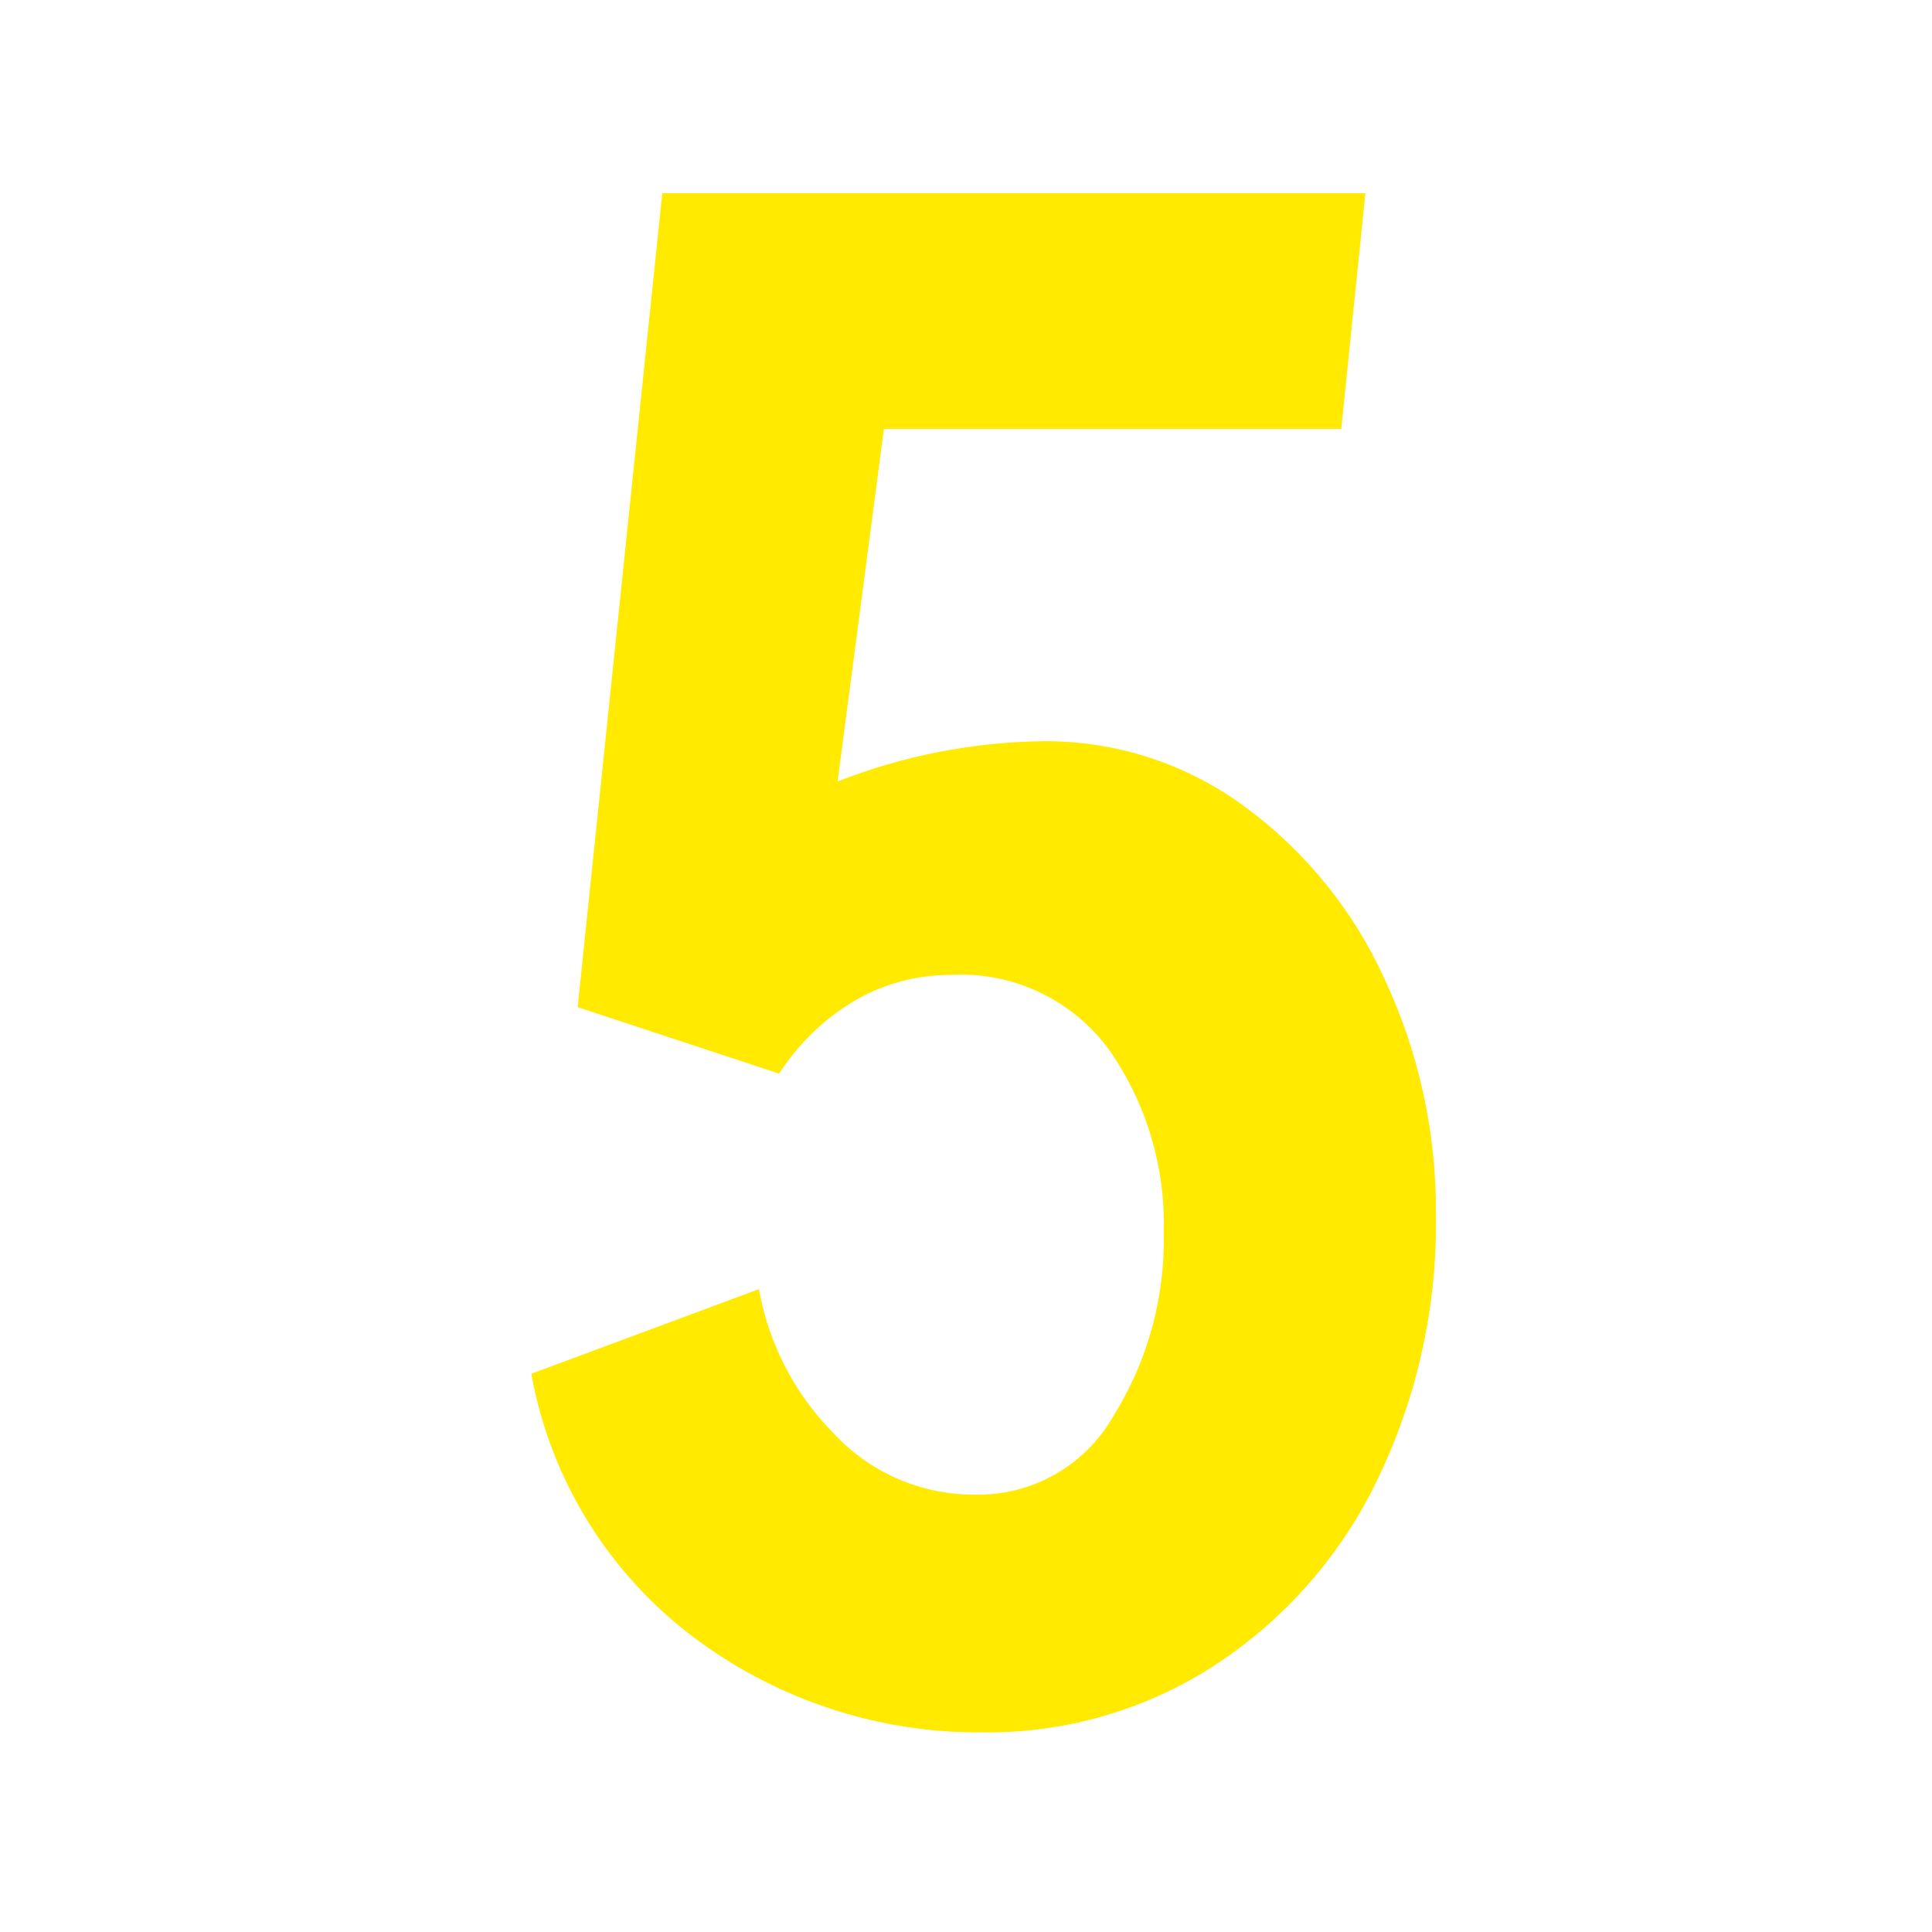 <svg width="40" height="40" viewBox="0 0 40 40" fill="none" xmlns="http://www.w3.org/2000/svg">
<path d="M20.344 35.867C18.204 35.886 16.117 35.204 14.4 33.927C12.611 32.597 11.395 30.636 11 28.442L15.713 26.69C15.911 27.808 16.442 28.841 17.237 29.652C17.614 30.066 18.075 30.395 18.589 30.618C19.103 30.841 19.659 30.952 20.219 30.945C20.793 30.951 21.359 30.804 21.857 30.518C22.355 30.232 22.767 29.817 23.051 29.318C23.762 28.18 24.124 26.859 24.094 25.518C24.133 24.174 23.739 22.852 22.972 21.748C22.598 21.231 22.099 20.817 21.522 20.544C20.945 20.27 20.309 20.147 19.672 20.184C19 20.185 18.34 20.357 17.753 20.684C17.097 21.062 16.541 21.591 16.131 22.228L11.96 20.852L13.712 4H28.269L27.769 8.88H18.3L17.341 16.18C18.697 15.647 20.138 15.364 21.595 15.346C23.086 15.334 24.541 15.802 25.745 16.681C27.011 17.605 28.017 18.841 28.665 20.268C29.38 21.795 29.743 23.462 29.729 25.148C29.758 27.045 29.344 28.923 28.519 30.632C27.771 32.193 26.61 33.52 25.162 34.47C23.729 35.402 22.053 35.888 20.344 35.867Z" fill="#FFEA00"/>
</svg>

